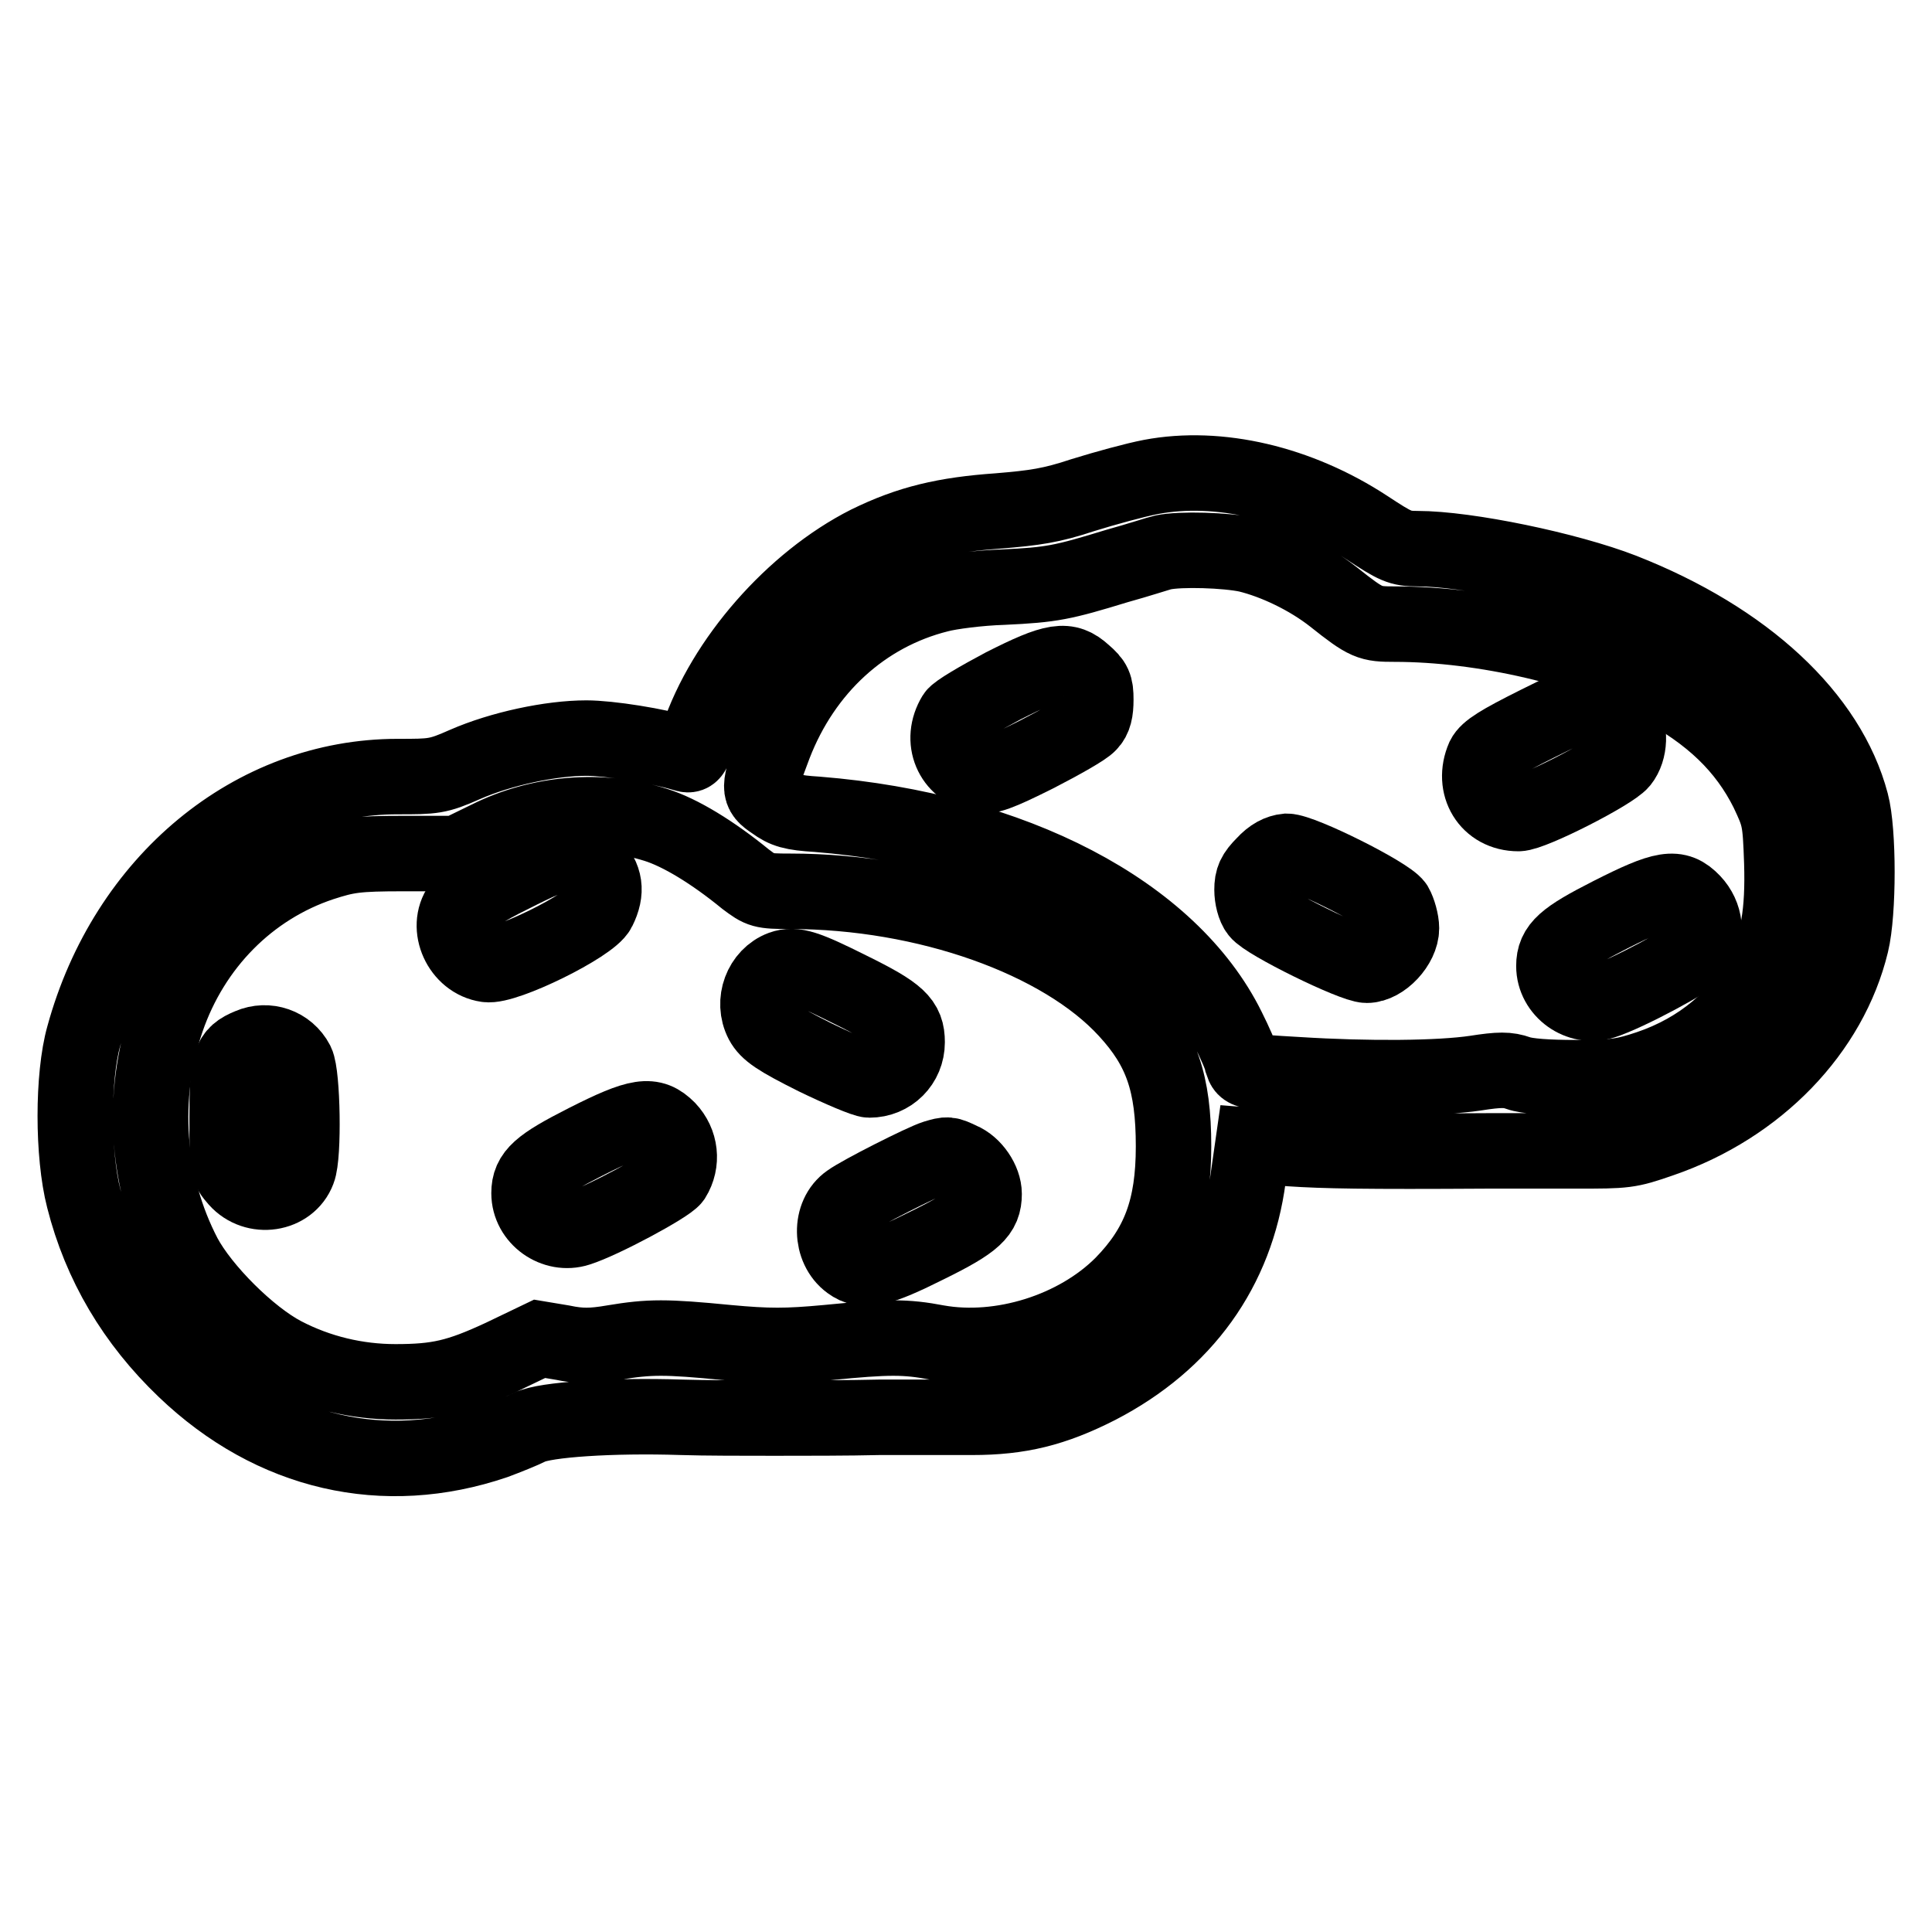 <?xml version="1.0" encoding="utf-8"?>
<!-- Svg Vector Icons : http://www.onlinewebfonts.com/icon -->
<!DOCTYPE svg PUBLIC "-//W3C//DTD SVG 1.1//EN" "http://www.w3.org/Graphics/SVG/1.1/DTD/svg11.dtd">
<svg version="1.1" xmlns="http://www.w3.org/2000/svg" xmlns:xlink="http://www.w3.org/1999/xlink" x="0px" y="0px" viewBox="0 0 256 256" enable-background="new 0 0 256 256" xml:space="preserve">
<g><g><g><path stroke-width="10" fill-opacity="0" stroke="#000000"  d="M152.5,63.2c-2.1,0.4-6.1,1.5-9,2.4c-4.2,1.4-6.4,1.7-11.2,2.1c-7.1,0.5-11.8,1.6-17.3,4.3c-9.9,5-19.1,15.5-22.5,25.7c-0.7,2.2-0.9,2.5-1.8,2.2c-3.6-1.1-10-2.1-13-2.1c-4.7,0-11.3,1.4-16.1,3.5c-3.6,1.6-4.2,1.6-8.9,1.6c-19.2,0-36,13.9-41.6,34.4c-1.5,5.3-1.5,15.7,0,21.5c2.2,8.7,6.7,16.3,13.4,22.7c11.6,11.1,26.4,14.5,41.1,9.5c1.6-0.6,3.6-1.4,4.6-1.9c2-1,10.9-1.6,20.1-1.3c3,0.1,8.5,0.1,12.3,0.1c3.8,0,10,0,13.9-0.1c3.9,0,9.4,0,12.3,0c6.3,0,10.8-1.1,16.7-4.1c11.4-5.9,18.3-15.5,19.9-27.7l0.6-4.2l5,0.4c4.5,0.3,9.8,0.4,26,0.3c2.7,0,8,0,11.8,0c6.6,0,7,0,11.3-1.5c12.8-4.4,22.4-14.4,25.2-26c1-4.1,1-14.9,0-18.6c-3-11.4-14-21.7-30.3-28.1c-7.2-2.8-20.6-5.6-27.2-5.6c-2.3,0-2.9-0.3-6.7-2.8C172.1,64,161.5,61.5,152.5,63.2z M165.3,73.5c3.7,0.9,8.1,3,11.4,5.6c4.4,3.5,4.8,3.6,8.1,3.6c11.8,0,25.9,3.3,34.8,8.1c7.2,3.8,11.7,8.2,14.6,14c1.6,3.4,1.7,3.7,1.9,9.5c0.2,6.6-0.5,10.7-2.5,14.6c-3,5.8-8.3,10.3-15.1,12.6c-3.3,1.1-4.5,1.3-9.7,1.3c-3.7,0-6.5-0.2-7.6-0.6c-1.4-0.5-2.5-0.5-5.7,0c-4.7,0.7-14.1,0.8-23.6,0.2c-6.9-0.4-6.9-0.4-7.3-1.6c-0.1-0.7-1-2.7-1.9-4.5c-7.6-15.4-28.4-26.3-54.4-28.4c-3.3-0.2-4.3-0.5-5.8-1.6c-2.1-1.4-2.1-1.8,0.1-7.6c3.9-10.1,11.8-17.4,21.8-19.9c1.5-0.4,5.3-0.9,8.5-1c6.5-0.3,7.9-0.6,15.1-2.8c2.9-0.8,5.6-1.7,6.1-1.8C156.4,72.7,162.5,72.9,165.3,73.5z M86.9,109.3c3.2,1,7.5,3.6,11.9,7.2c2,1.5,2.2,1.6,5.9,1.6c18,0,36,6.4,44.6,15.8c4.6,5,6.2,9.6,6.2,18c0,8.2-1.9,13.3-6.8,18.3c-6.1,6.1-16.1,9.2-24.5,7.7c-4.2-0.8-6.5-0.8-14.6,0c-5.4,0.5-7.8,0.5-13.2,0c-8.2-0.8-10.3-0.8-15.1,0c-2.9,0.5-4.4,0.5-6.8,0l-3-0.5l-5,2.4c-5.8,2.7-8.5,3.3-14.1,3.3c-5.1,0-10.2-1.2-14.8-3.6c-4.6-2.4-10.8-8.6-13.2-13.1c-5-9.6-5.8-21.1-2.3-31.3c3.4-9.9,10.9-17.5,20.5-20.7c3.4-1.1,4.6-1.3,10.9-1.3l7.1,0l4.1-2C71.5,107.7,79.6,107,86.9,109.3z"/><path stroke-width="10" fill-opacity="0" stroke="#000000"  d="M132.9,90.9c-3.2,1.7-6.1,3.4-6.4,3.9c-2,3.3-0.4,7.1,3.3,7.9c1.1,0.3,2.5-0.2,7.5-2.7c3.3-1.7,6.5-3.5,7-4.1c0.7-0.7,0.9-1.7,0.9-3.2c0-1.8-0.2-2.3-1.6-3.5C141.4,87.2,139.8,87.4,132.9,90.9z"/><path stroke-width="10" fill-opacity="0" stroke="#000000"  d="M203.7,95.9c-5,2.5-6.6,3.5-7.1,4.5c-1.6,3.7,0.6,7.4,4.6,7.4c1.8,0,12.4-5.4,13.6-6.9c1.2-1.5,1.3-4.2,0.2-5.8c-0.7-1-3.3-2.4-4.3-2.4C210.5,92.6,207.3,94.1,203.7,95.9z"/><path stroke-width="10" fill-opacity="0" stroke="#000000"  d="M167.5,114.5c-1.3,1.3-1.6,2-1.6,3.4c0,1,0.3,2.3,0.8,2.9c1,1.4,12.6,7.1,14.4,7.1c2.1,0,4.6-2.7,4.6-4.9c0-0.9-0.4-2.3-0.8-3c-1-1.5-12.4-7.2-14.4-7.2C169.5,112.9,168.5,113.4,167.5,114.5z"/><path stroke-width="10" fill-opacity="0" stroke="#000000"  d="M213.4,121.2c-6.1,3.1-7.5,4.3-7.5,6.8c0,3.3,3.4,5.7,6.5,4.7c3.2-1,11.9-5.7,12.6-6.7c1.3-2.1,1-4.7-0.7-6.5C222.2,117.3,220.5,117.6,213.4,121.2z"/><path stroke-width="10" fill-opacity="0" stroke="#000000"  d="M67.7,116c-3.3,1.6-6.3,3.5-6.7,4.1c-2,2.8,0,7.2,3.5,7.7c2.4,0.4,13.8-5.2,14.8-7.3c1.2-2.4,0.9-4.2-0.8-6C76.1,112.2,74.8,112.4,67.7,116z"/><path stroke-width="10" fill-opacity="0" stroke="#000000"  d="M103.6,128.3c-2.7,1-4,4.4-2.6,7.1c0.7,1.3,2,2.2,7,4.7c3.3,1.6,6.6,3,7.2,3c2.8,0,5-2.2,5-5c0-2.7-1.1-3.8-7.6-7C106.8,128.2,105.3,127.7,103.6,128.3z"/><path stroke-width="10" fill-opacity="0" stroke="#000000"  d="M33.1,138.6c-2.7,1.1-3,2.1-3,9.5c0,6.7,0,6.7,1.3,8.2c2.4,2.7,6.9,2,8.1-1.2c0.8-2,0.6-12.7-0.2-14.3C38.1,138.5,35.4,137.6,33.1,138.6z"/><path stroke-width="10" fill-opacity="0" stroke="#000000"  d="M77.6,151.3c-6.1,3.1-7.5,4.3-7.5,6.8c0,3.3,3.4,5.7,6.5,4.7c3.2-1,11.9-5.7,12.6-6.7c1.3-2.1,1-4.7-0.7-6.5C86.4,147.5,84.7,147.7,77.6,151.3z"/><path stroke-width="10" fill-opacity="0" stroke="#000000"  d="M123.9,153.4c-1.6,0.5-9.9,4.7-11.4,5.8c-2.6,1.8-2.5,6.2,0.1,8.1c1.9,1.4,3.9,0.9,10.3-2.3c6.3-3.1,7.5-4.3,7.5-6.8c0-1.7-1.4-3.8-3.1-4.5C125.6,152.9,125.6,152.9,123.9,153.4z"/></g></g></g>
</svg>
